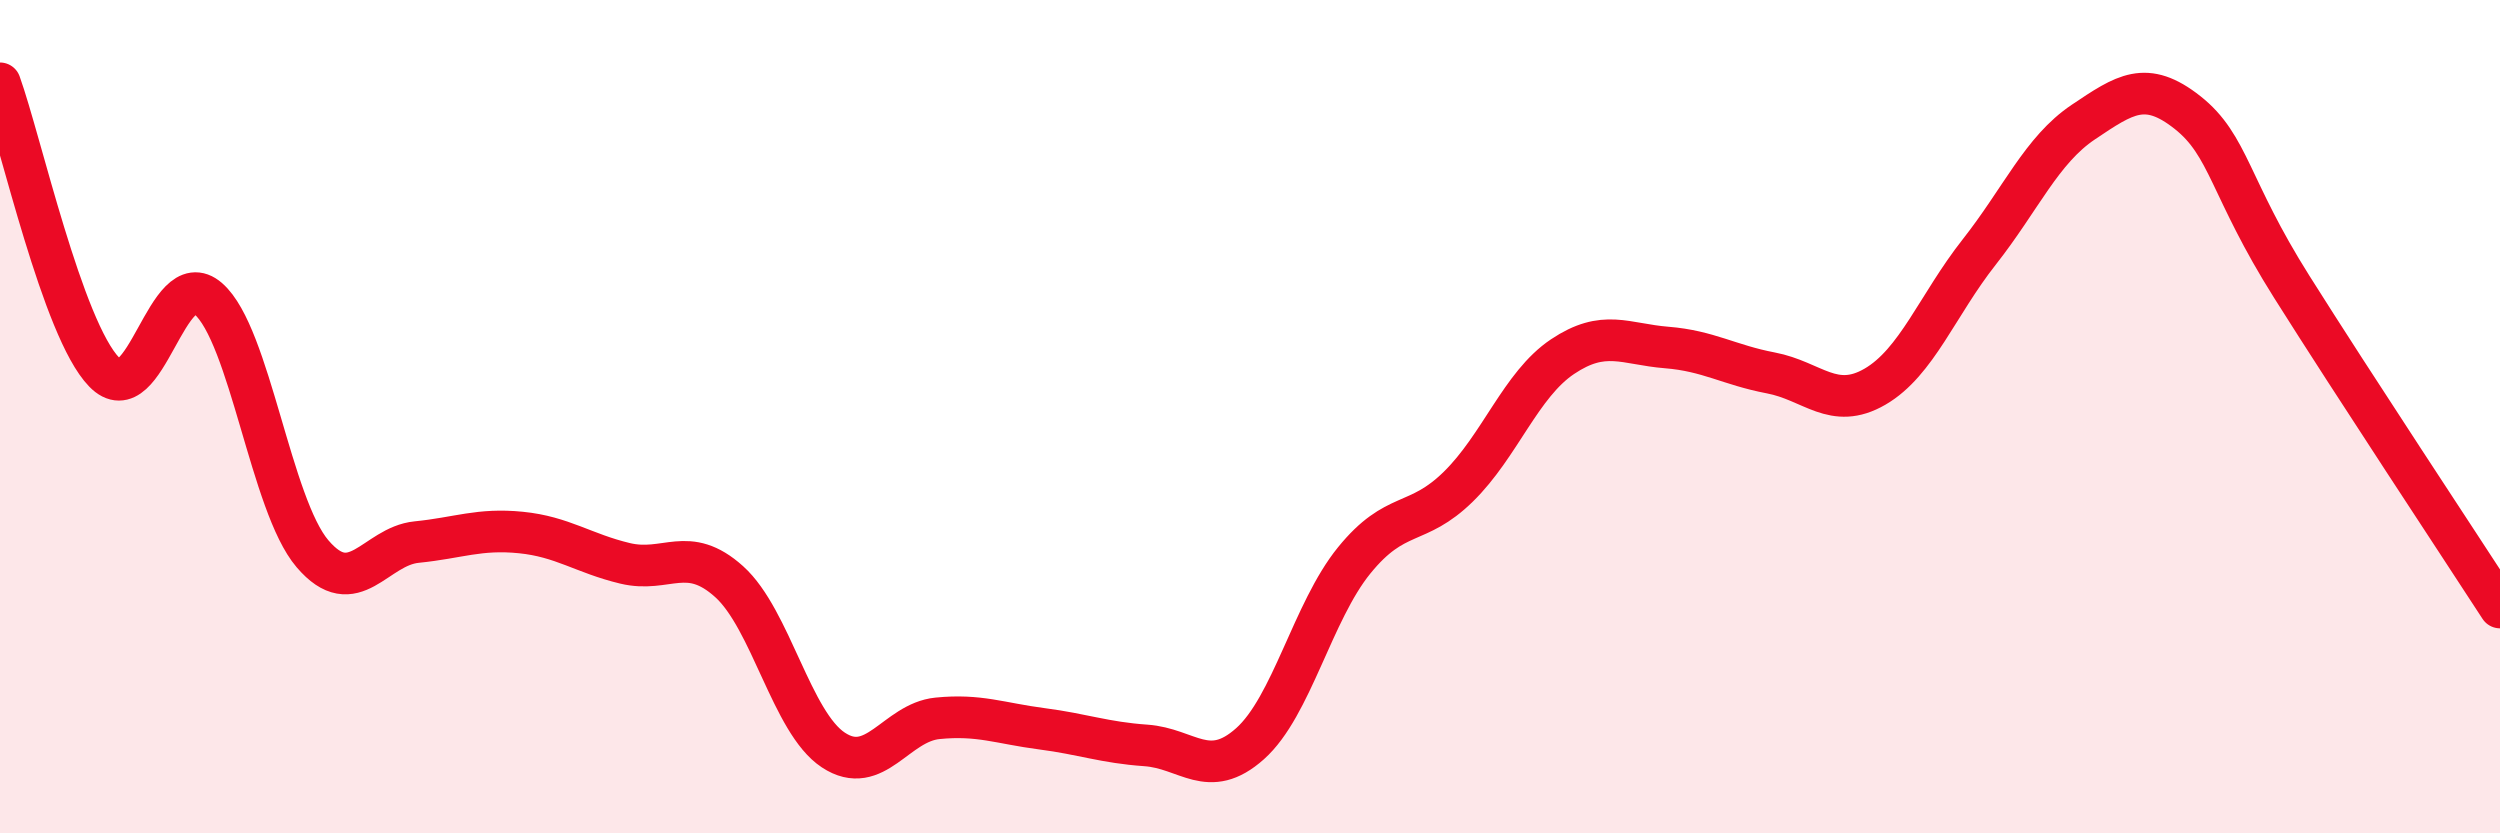 
    <svg width="60" height="20" viewBox="0 0 60 20" xmlns="http://www.w3.org/2000/svg">
      <path
        d="M 0,2 C 0.5,3.39 1.5,7.9 2.5,8.93 C 3.5,9.96 4,6.3 5,7.17 C 6,8.04 6.5,12.12 7.5,13.29 C 8.5,14.46 9,13.11 10,13.01 C 11,12.91 11.5,12.68 12.5,12.78 C 13.5,12.88 14,13.28 15,13.52 C 16,13.76 16.5,13.06 17.5,13.96 C 18.5,14.86 19,17.34 20,18 C 21,18.66 21.5,17.34 22.5,17.24 C 23.5,17.14 24,17.36 25,17.49 C 26,17.62 26.5,17.82 27.5,17.89 C 28.5,17.96 29,18.74 30,17.85 C 31,16.96 31.5,14.68 32.5,13.45 C 33.5,12.22 34,12.66 35,11.68 C 36,10.7 36.5,9.23 37.5,8.56 C 38.5,7.89 39,8.26 40,8.34 C 41,8.42 41.5,8.76 42.5,8.95 C 43.5,9.14 44,9.86 45,9.28 C 46,8.7 46.5,7.32 47.5,6.05 C 48.5,4.78 49,3.6 50,2.93 C 51,2.26 51.5,1.91 52.5,2.7 C 53.5,3.49 53.5,4.5 55,6.88 C 56.5,9.26 59,13.04 60,14.58L60 20L0 20Z"
        fill="#EB0A25"
        opacity="0.1"
        stroke-linecap="round"
        stroke-linejoin="round"
      />
      <path
        d="M 0,2 C 0.5,3.39 1.5,7.9 2.5,8.93 C 3.5,9.96 4,6.3 5,7.17 C 6,8.04 6.5,12.12 7.5,13.29 C 8.5,14.46 9,13.11 10,13.01 C 11,12.91 11.5,12.68 12.5,12.78 C 13.5,12.88 14,13.28 15,13.52 C 16,13.76 16.5,13.06 17.5,13.96 C 18.5,14.86 19,17.34 20,18 C 21,18.66 21.5,17.34 22.5,17.24 C 23.5,17.14 24,17.36 25,17.49 C 26,17.62 26.5,17.82 27.5,17.89 C 28.5,17.96 29,18.74 30,17.85 C 31,16.96 31.5,14.68 32.5,13.45 C 33.5,12.22 34,12.66 35,11.68 C 36,10.7 36.5,9.23 37.5,8.56 C 38.5,7.89 39,8.26 40,8.34 C 41,8.42 41.5,8.76 42.5,8.95 C 43.5,9.14 44,9.86 45,9.28 C 46,8.7 46.5,7.32 47.5,6.05 C 48.5,4.78 49,3.6 50,2.93 C 51,2.26 51.5,1.91 52.5,2.7 C 53.5,3.49 53.5,4.5 55,6.88 C 56.5,9.26 59,13.04 60,14.58"
        stroke="#EB0A25"
        stroke-width="1"
        fill="none"
        stroke-linecap="round"
        stroke-linejoin="round"
      />
    </svg>
  